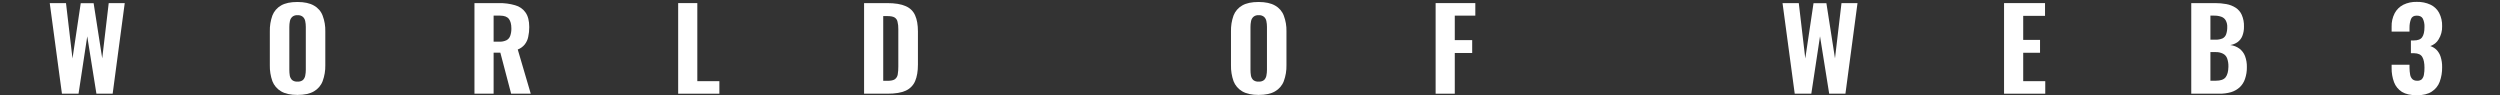 <?xml version="1.0" encoding="UTF-8"?> <svg xmlns="http://www.w3.org/2000/svg" width="1181" height="45" viewBox="0 0 1181 45" fill="none"><rect x="0" y="0" width="1181" height="45" fill="#333333" stroke="none"/><path d="M29.257 44.261L23.5 1.466L31.176 1.466L34.246 27.619L38.139 1.519L44.231 1.519L48.288 27.566L51.359 1.466L58.925 1.466L53.223 44.261L45.547 44.261L41.215 17.158L37.103 44.261H29.257Z" fill="white"></path><path d="M140.516 44.842C137.259 44.842 134.682 44.279 132.785 43.152C130.893 42.039 129.444 40.346 128.673 38.344C127.815 35.913 127.407 33.356 127.467 30.788V14.833C127.403 12.283 127.812 9.742 128.673 7.331C129.438 5.339 130.89 3.66 132.785 2.576C134.682 1.48 137.259 0.934 140.516 0.938C143.773 0.941 146.368 1.505 148.302 2.628C150.214 3.694 151.671 5.379 152.414 7.383C153.314 9.769 153.742 12.296 153.675 14.833V30.788C153.735 33.36 153.308 35.92 152.414 38.344C151.663 40.357 150.209 42.057 148.302 43.152C146.397 44.279 143.802 44.842 140.516 44.842ZM140.516 38.555C141.441 38.629 142.361 38.365 143.093 37.815C143.661 37.247 144.042 36.531 144.189 35.755C144.375 34.832 144.467 33.895 144.464 32.955V12.72C144.469 11.797 144.377 10.877 144.189 9.972C144.051 9.209 143.668 8.507 143.093 7.965C142.739 7.675 142.329 7.456 141.886 7.32C141.444 7.184 140.978 7.134 140.516 7.172C140.071 7.139 139.623 7.192 139.199 7.328C138.775 7.464 138.384 7.681 138.049 7.965C137.474 8.507 137.09 9.209 136.952 9.972C136.761 10.876 136.669 11.797 136.678 12.72V32.955C136.673 33.892 136.746 34.829 136.897 35.755C137.042 36.532 137.424 37.249 137.994 37.815C138.707 38.361 139.608 38.625 140.516 38.555Z" fill="white"></path><path d="M224.135 44.261V1.466L235.649 1.466C238.247 1.41 240.837 1.749 243.325 2.47C245.345 3.006 247.097 4.225 248.26 5.904C249.433 7.556 250.018 9.845 250.015 12.772C250.034 14.353 249.869 15.93 249.521 17.475C249.256 18.759 248.694 19.968 247.876 21.014C247.015 22.071 245.881 22.891 244.587 23.392L250.727 44.261H241.461L236.362 24.871L233.182 24.871V44.261H224.135ZM233.182 19.694L235.814 19.694C237.007 19.752 238.196 19.515 239.268 19.007C240.102 18.558 240.728 17.822 241.023 16.946C241.418 15.824 241.603 14.644 241.571 13.459C241.571 11.489 241.187 9.988 240.42 8.968C239.652 7.949 238.303 7.383 236.253 7.383L233.182 7.383V19.694Z" fill="white"></path><path d="M320.366 44.261V1.466L329.412 1.466V38.344H339.83V44.261H320.366Z" fill="white"></path><path d="M408.191 44.261V1.466L419.047 1.466C422.808 1.466 425.732 1.942 427.819 2.893C429.857 3.729 431.472 5.304 432.315 7.278C433.192 9.25 433.631 11.786 433.631 14.886V30.471C433.631 33.642 433.192 36.248 432.315 38.291C431.481 40.29 429.895 41.912 427.874 42.835C425.824 43.786 422.952 44.261 419.26 44.261H408.191ZM417.237 38.185H419.156C420.834 38.185 422.022 37.939 422.72 37.446C423.467 36.889 423.958 36.074 424.091 35.174C424.29 33.933 424.381 32.678 424.365 31.423V13.776C424.397 12.585 424.268 11.395 423.981 10.236C423.902 9.825 423.734 9.433 423.488 9.088C423.243 8.742 422.925 8.449 422.556 8.229C421.861 7.806 420.71 7.595 419.101 7.595L417.237 7.595V38.185Z" fill="white"></path><path d="M594.565 44.842C591.315 44.842 588.738 44.279 586.834 43.152C584.942 42.039 583.493 40.346 582.722 38.344C581.864 35.913 581.456 33.356 581.516 30.788V14.833C581.452 12.283 581.861 9.742 582.722 7.331C583.487 5.339 584.939 3.66 586.834 2.576C588.735 1.48 591.312 0.934 594.565 0.938C597.818 0.941 600.413 1.505 602.351 2.628C604.263 3.694 605.72 5.379 606.463 7.383C607.363 9.769 607.791 12.296 607.724 14.833V30.788C607.784 33.36 607.357 35.92 606.463 38.344C605.712 40.357 604.258 42.057 602.351 43.152C600.446 44.279 597.851 44.842 594.565 44.842ZM594.565 38.555C595.49 38.629 596.41 38.365 597.142 37.815C597.712 37.249 598.094 36.532 598.238 35.755C598.424 34.832 598.516 33.895 598.513 32.955V12.72C598.518 11.797 598.426 10.877 598.238 9.972C598.1 9.209 597.717 8.507 597.142 7.965C596.788 7.675 596.378 7.456 595.935 7.32C595.493 7.184 595.027 7.134 594.565 7.172C594.12 7.139 593.672 7.192 593.248 7.328C592.824 7.464 592.433 7.681 592.098 7.965C591.523 8.507 591.139 9.209 591.001 9.972C590.813 10.877 590.721 11.797 590.727 12.72V32.955C590.722 33.892 590.795 34.829 590.946 35.755C591.091 36.532 591.473 37.249 592.043 37.815C592.756 38.361 593.657 38.625 594.565 38.555Z" fill="white"></path><path d="M678.19 44.261V1.466L696.941 1.466V7.383L687.237 7.383V18.954H695.461V25.03H687.237V44.261H678.19Z" fill="white"></path><path d="M847.825 44.261L842.068 1.466L849.744 1.466L852.815 27.619L856.707 1.519L862.793 1.519L866.851 27.566L869.921 1.466L877.487 1.466L871.785 44.261H864.109L859.778 17.158L855.666 44.261H847.825Z" fill="white"></path><path d="M946.714 44.261V1.466L966.069 1.466V7.489L955.761 7.489V18.848L963.711 18.848V24.924L955.761 24.924V38.344H966.179V44.261H946.714Z" fill="white"></path><path d="M1035.15 44.261V1.466L1046.39 1.466C1048.2 1.454 1050 1.613 1051.77 1.942C1053.31 2.22 1054.79 2.795 1056.1 3.632C1057.39 4.458 1058.4 5.634 1059 7.014C1059.77 8.767 1060.12 10.661 1060.05 12.561C1060.09 14.074 1059.83 15.58 1059.28 16.999C1058.83 18.123 1058.07 19.109 1057.09 19.852C1056.05 20.591 1054.85 21.08 1053.58 21.279C1055.15 21.467 1056.64 22.05 1057.91 22.969C1059.1 23.877 1060.01 25.083 1060.54 26.456C1061.17 28.132 1061.46 29.906 1061.42 31.687C1061.46 33.588 1061.16 35.482 1060.54 37.287C1060.06 38.764 1059.21 40.106 1058.07 41.197C1056.92 42.253 1055.53 43.047 1054.01 43.521C1052.2 44.042 1050.31 44.291 1048.42 44.261H1035.15ZM1044.2 38.132H1046.72C1048.99 38.132 1050.55 37.587 1051.38 36.495C1052.22 35.403 1052.66 33.765 1052.7 31.581C1052.75 30.218 1052.55 28.858 1052.1 27.566C1051.75 26.612 1051.05 25.818 1050.12 25.347C1049.02 24.805 1047.79 24.549 1046.56 24.607H1044.2V38.132ZM1044.2 18.743H1046.45C1047.67 18.811 1048.89 18.593 1050.01 18.108C1050.81 17.666 1051.39 16.948 1051.66 16.101C1052.01 15.025 1052.18 13.9 1052.15 12.772C1052.2 11.691 1051.96 10.615 1051.44 9.655C1051 8.842 1050.25 8.22 1049.35 7.912C1048.23 7.525 1047.04 7.345 1045.85 7.383H1044.2V18.743Z" fill="white"></path><path d="M1141.76 45.001C1138.8 45.001 1136.44 44.472 1134.68 43.416C1132.97 42.327 1131.66 40.733 1130.96 38.872C1130.15 36.703 1129.76 34.412 1129.8 32.109V30.577H1138.25V32.004C1138.26 33.155 1138.37 34.304 1138.58 35.438C1138.73 36.197 1139.11 36.897 1139.67 37.446C1140.29 37.939 1141.07 38.185 1141.87 38.132C1142.26 38.164 1142.66 38.119 1143.04 38.002C1143.41 37.884 1143.76 37.695 1144.06 37.446C1144.58 36.842 1144.93 36.111 1145.05 35.332C1145.25 34.216 1145.34 33.084 1145.32 31.951C1145.32 29.802 1144.99 28.147 1144.33 26.985C1143.68 25.785 1142.36 25.172 1140.39 25.135L1138.91 25.135V19.112L1140.22 19.112C1142.2 19.112 1143.53 18.602 1144.22 17.58C1144.95 16.561 1145.32 14.938 1145.32 12.772C1145.39 11.412 1145.13 10.055 1144.55 8.81C1144.04 7.859 1143.09 7.383 1141.7 7.383C1140.3 7.383 1139.39 7.912 1138.96 8.968C1138.47 10.273 1138.23 11.651 1138.25 13.037V14.938L1129.8 14.938V12.614C1129.73 10.42 1130.22 8.242 1131.23 6.274C1132.12 4.567 1133.54 3.166 1135.29 2.259C1137.27 1.292 1139.47 0.82 1141.7 0.885C1143.93 0.824 1146.15 1.276 1148.17 2.206C1149.92 3.044 1151.34 4.395 1152.23 6.063C1153.24 8.011 1153.73 10.172 1153.66 12.35C1153.74 14.537 1153.17 16.702 1152.01 18.584C1151.15 20.077 1149.74 21.207 1148.06 21.754C1149.16 22.109 1150.15 22.706 1150.97 23.498C1151.88 24.426 1152.56 25.548 1152.94 26.773C1153.46 28.398 1153.7 30.093 1153.66 31.792C1153.7 34.129 1153.31 36.455 1152.5 38.661C1151.79 40.562 1150.47 42.192 1148.72 43.31C1146.97 44.437 1144.64 45.001 1141.76 45.001Z" fill="white"></path></svg> 